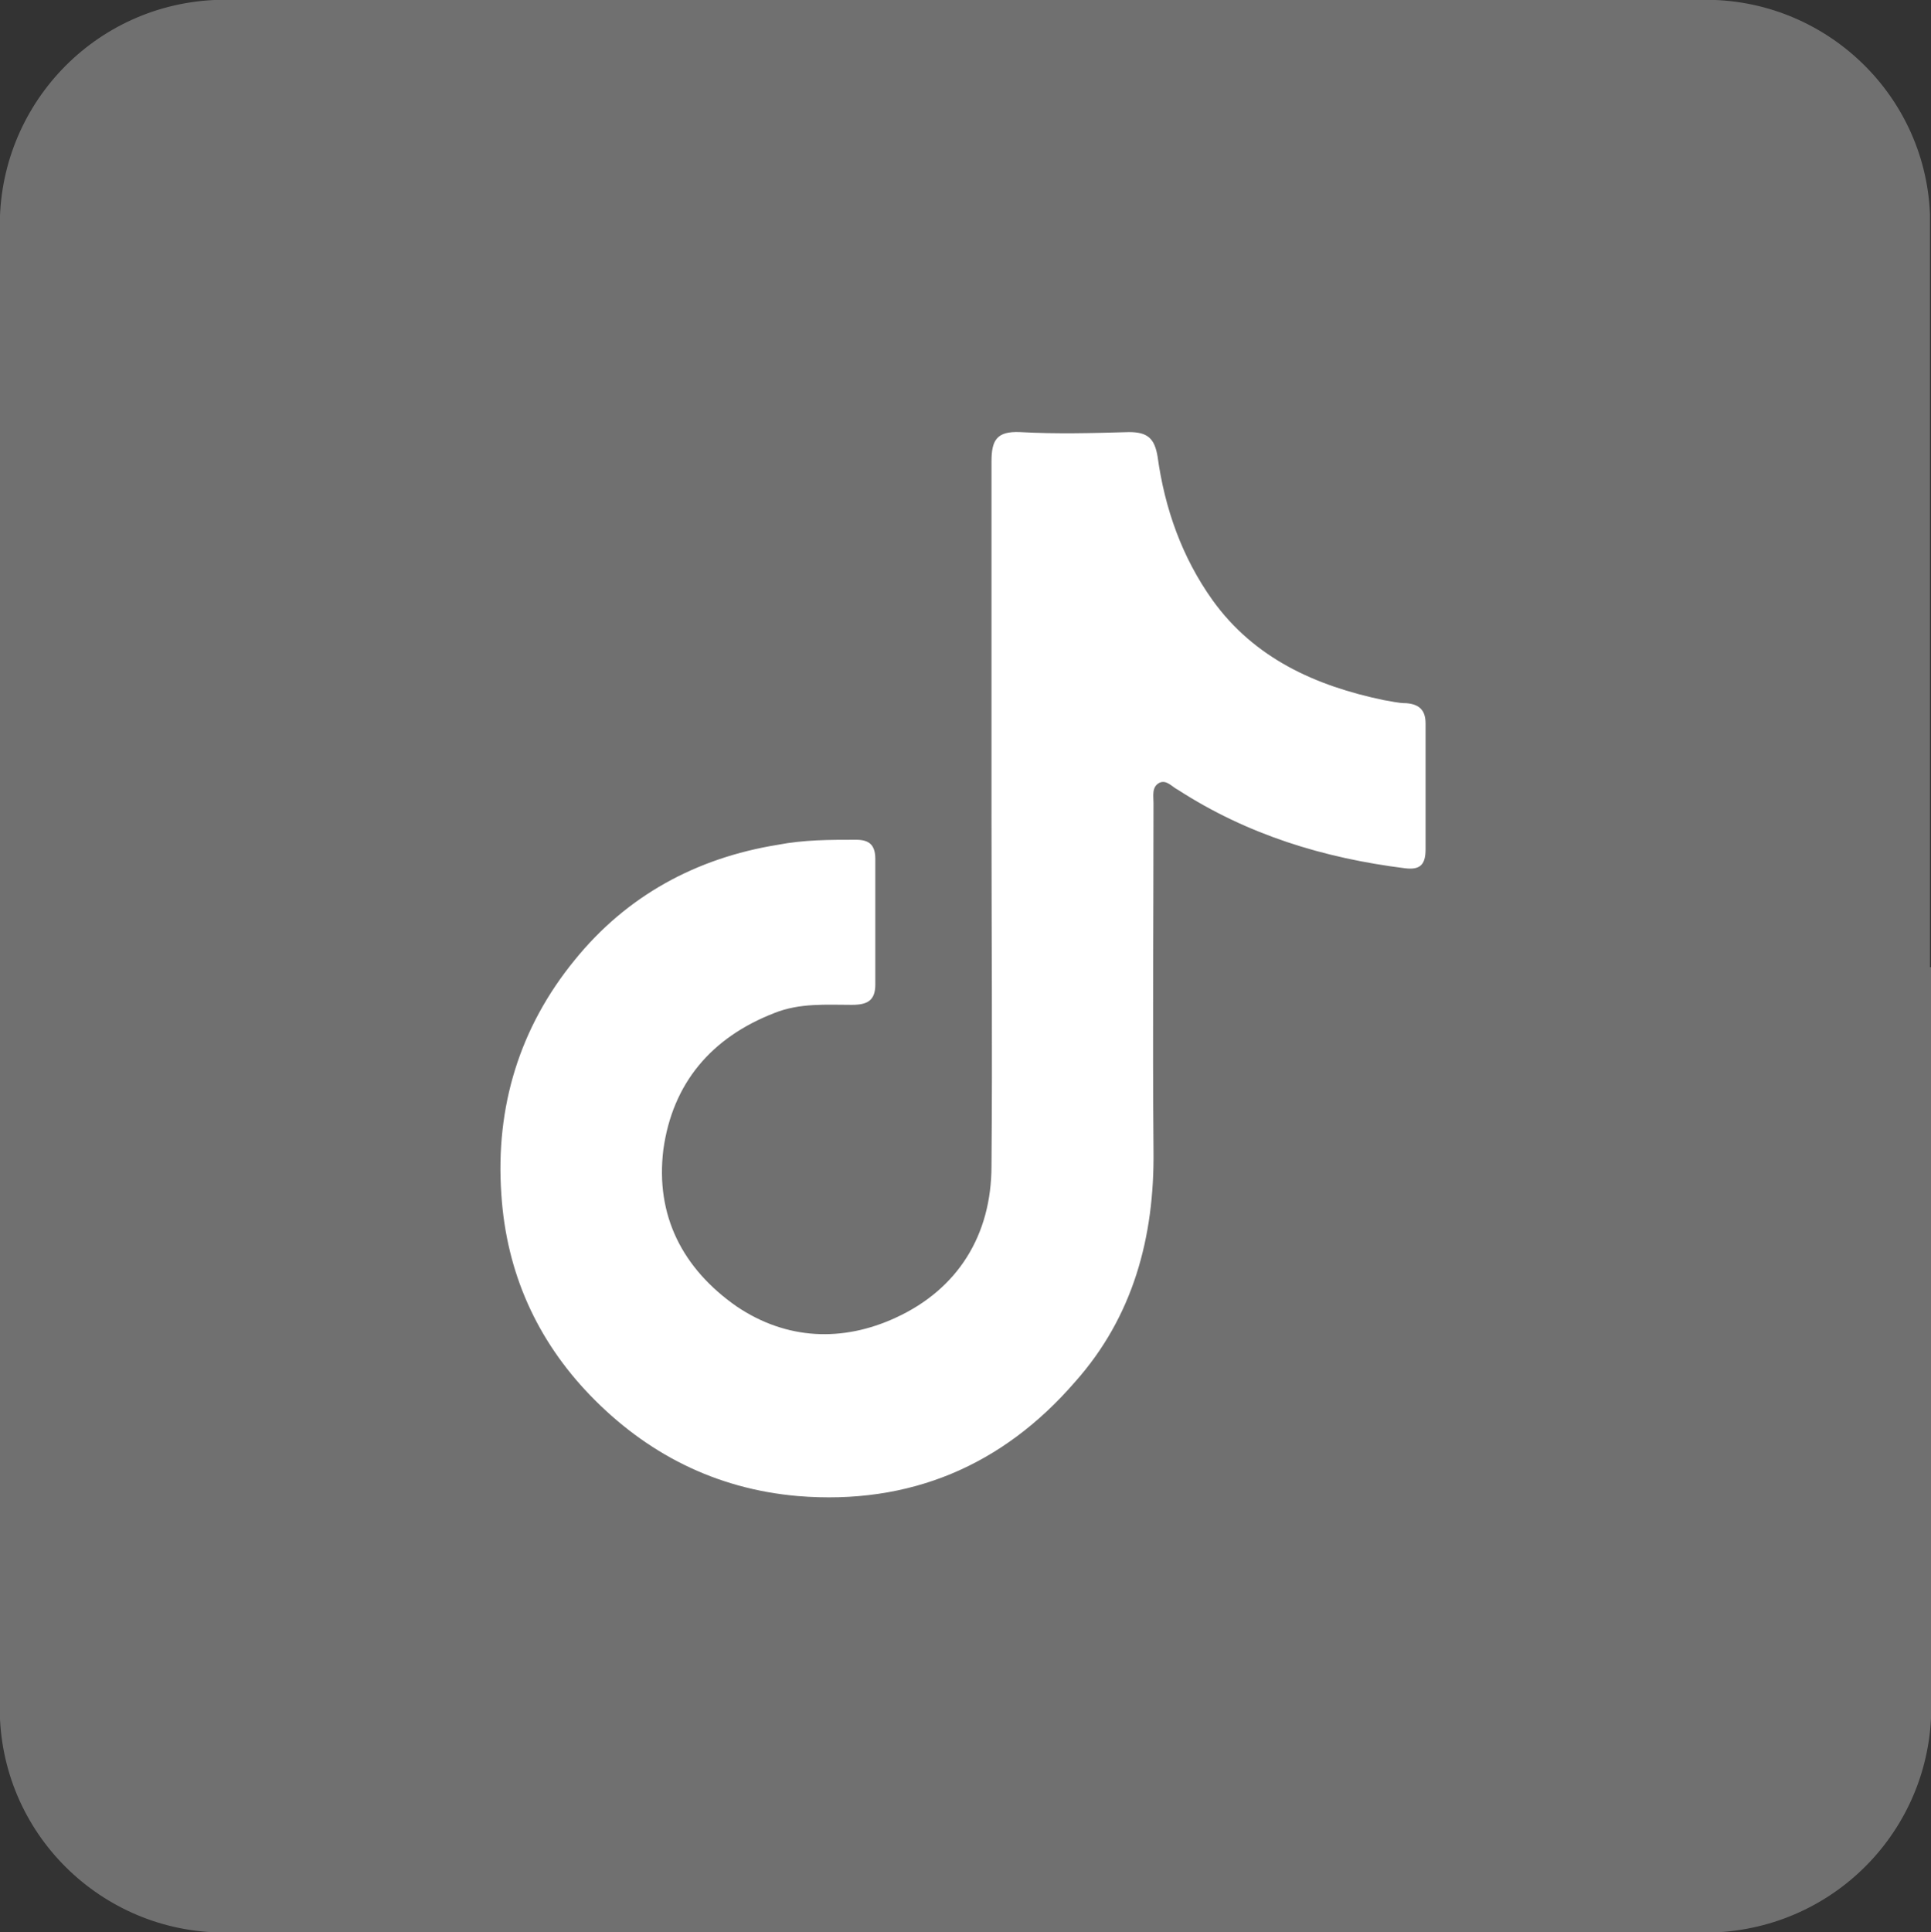 <?xml version="1.0" encoding="UTF-8"?>
<svg id="Camada_2" data-name="Camada 2" xmlns="http://www.w3.org/2000/svg" viewBox="0 0 18.95 18.96">
  <rect x="0" y="0" width="18.95" height="18.96" fill="#333333" stroke="none"/>
  <defs>
    <style>
      .cls-1 {
        fill: #707070;
      }

      .cls-1, .cls-2 {
        stroke-width: 0px;
      }

      .cls-2 {
        fill: #fff;
      }
    </style>
  </defs>
  <g id="Grupo_672" data-name="Grupo 672">
    <g>
      <path id="Caminho_3401" data-name="Caminho 3401" class="cls-1" d="m18.95,9.49v7.15c.06,1.22-.87,2.25-2.09,2.32-.08,0-.15,0-.23,0-4.77,0-9.55,0-14.32,0-1.21.06-2.25-.87-2.31-2.09,0-.07,0-.14,0-.21V2.3C-.05,1.09.88.06,2.1,0c.07,0,.14,0,.2,0h14.35c1.21-.05,2.24.89,2.29,2.1,0,.06,0,.12,0,.18,0,2.4,0,4.81,0,7.21Z"/>
      <path class="cls-2" d="m9.73,7.99c0,1.15.01,2.3,0,3.45,0,.68-.33,1.21-.94,1.49-.52.24-1.07.22-1.56-.11-.53-.37-.8-.89-.72-1.54.09-.65.47-1.1,1.09-1.34.25-.1.51-.08.76-.08.15,0,.23-.04.23-.2,0-.41,0-.82,0-1.23,0-.14-.06-.19-.19-.19-.26,0-.51,0-.77.05-.8.13-1.48.5-1.99,1.13-.54.66-.78,1.44-.72,2.3.05.77.35,1.43.87,1.97.55.57,1.23.92,2.04.99,1.1.09,2.01-.3,2.72-1.12.57-.64.78-1.42.77-2.27-.01-1.14,0-2.27,0-3.41,0-.07-.02-.16.06-.2.07-.03.12.04.18.07.68.44,1.43.67,2.23.77.16.02.2-.05.2-.19,0-.41,0-.82,0-1.23,0-.13-.06-.19-.19-.2-.08,0-.15-.02-.22-.03-.67-.14-1.27-.41-1.68-.98-.3-.42-.47-.9-.54-1.41-.03-.18-.1-.24-.28-.24-.36.01-.71.02-1.07,0-.23-.01-.28.08-.28.29,0,1.15,0,2.3,0,3.45Z"/>
    </g>
  </g>
</svg>